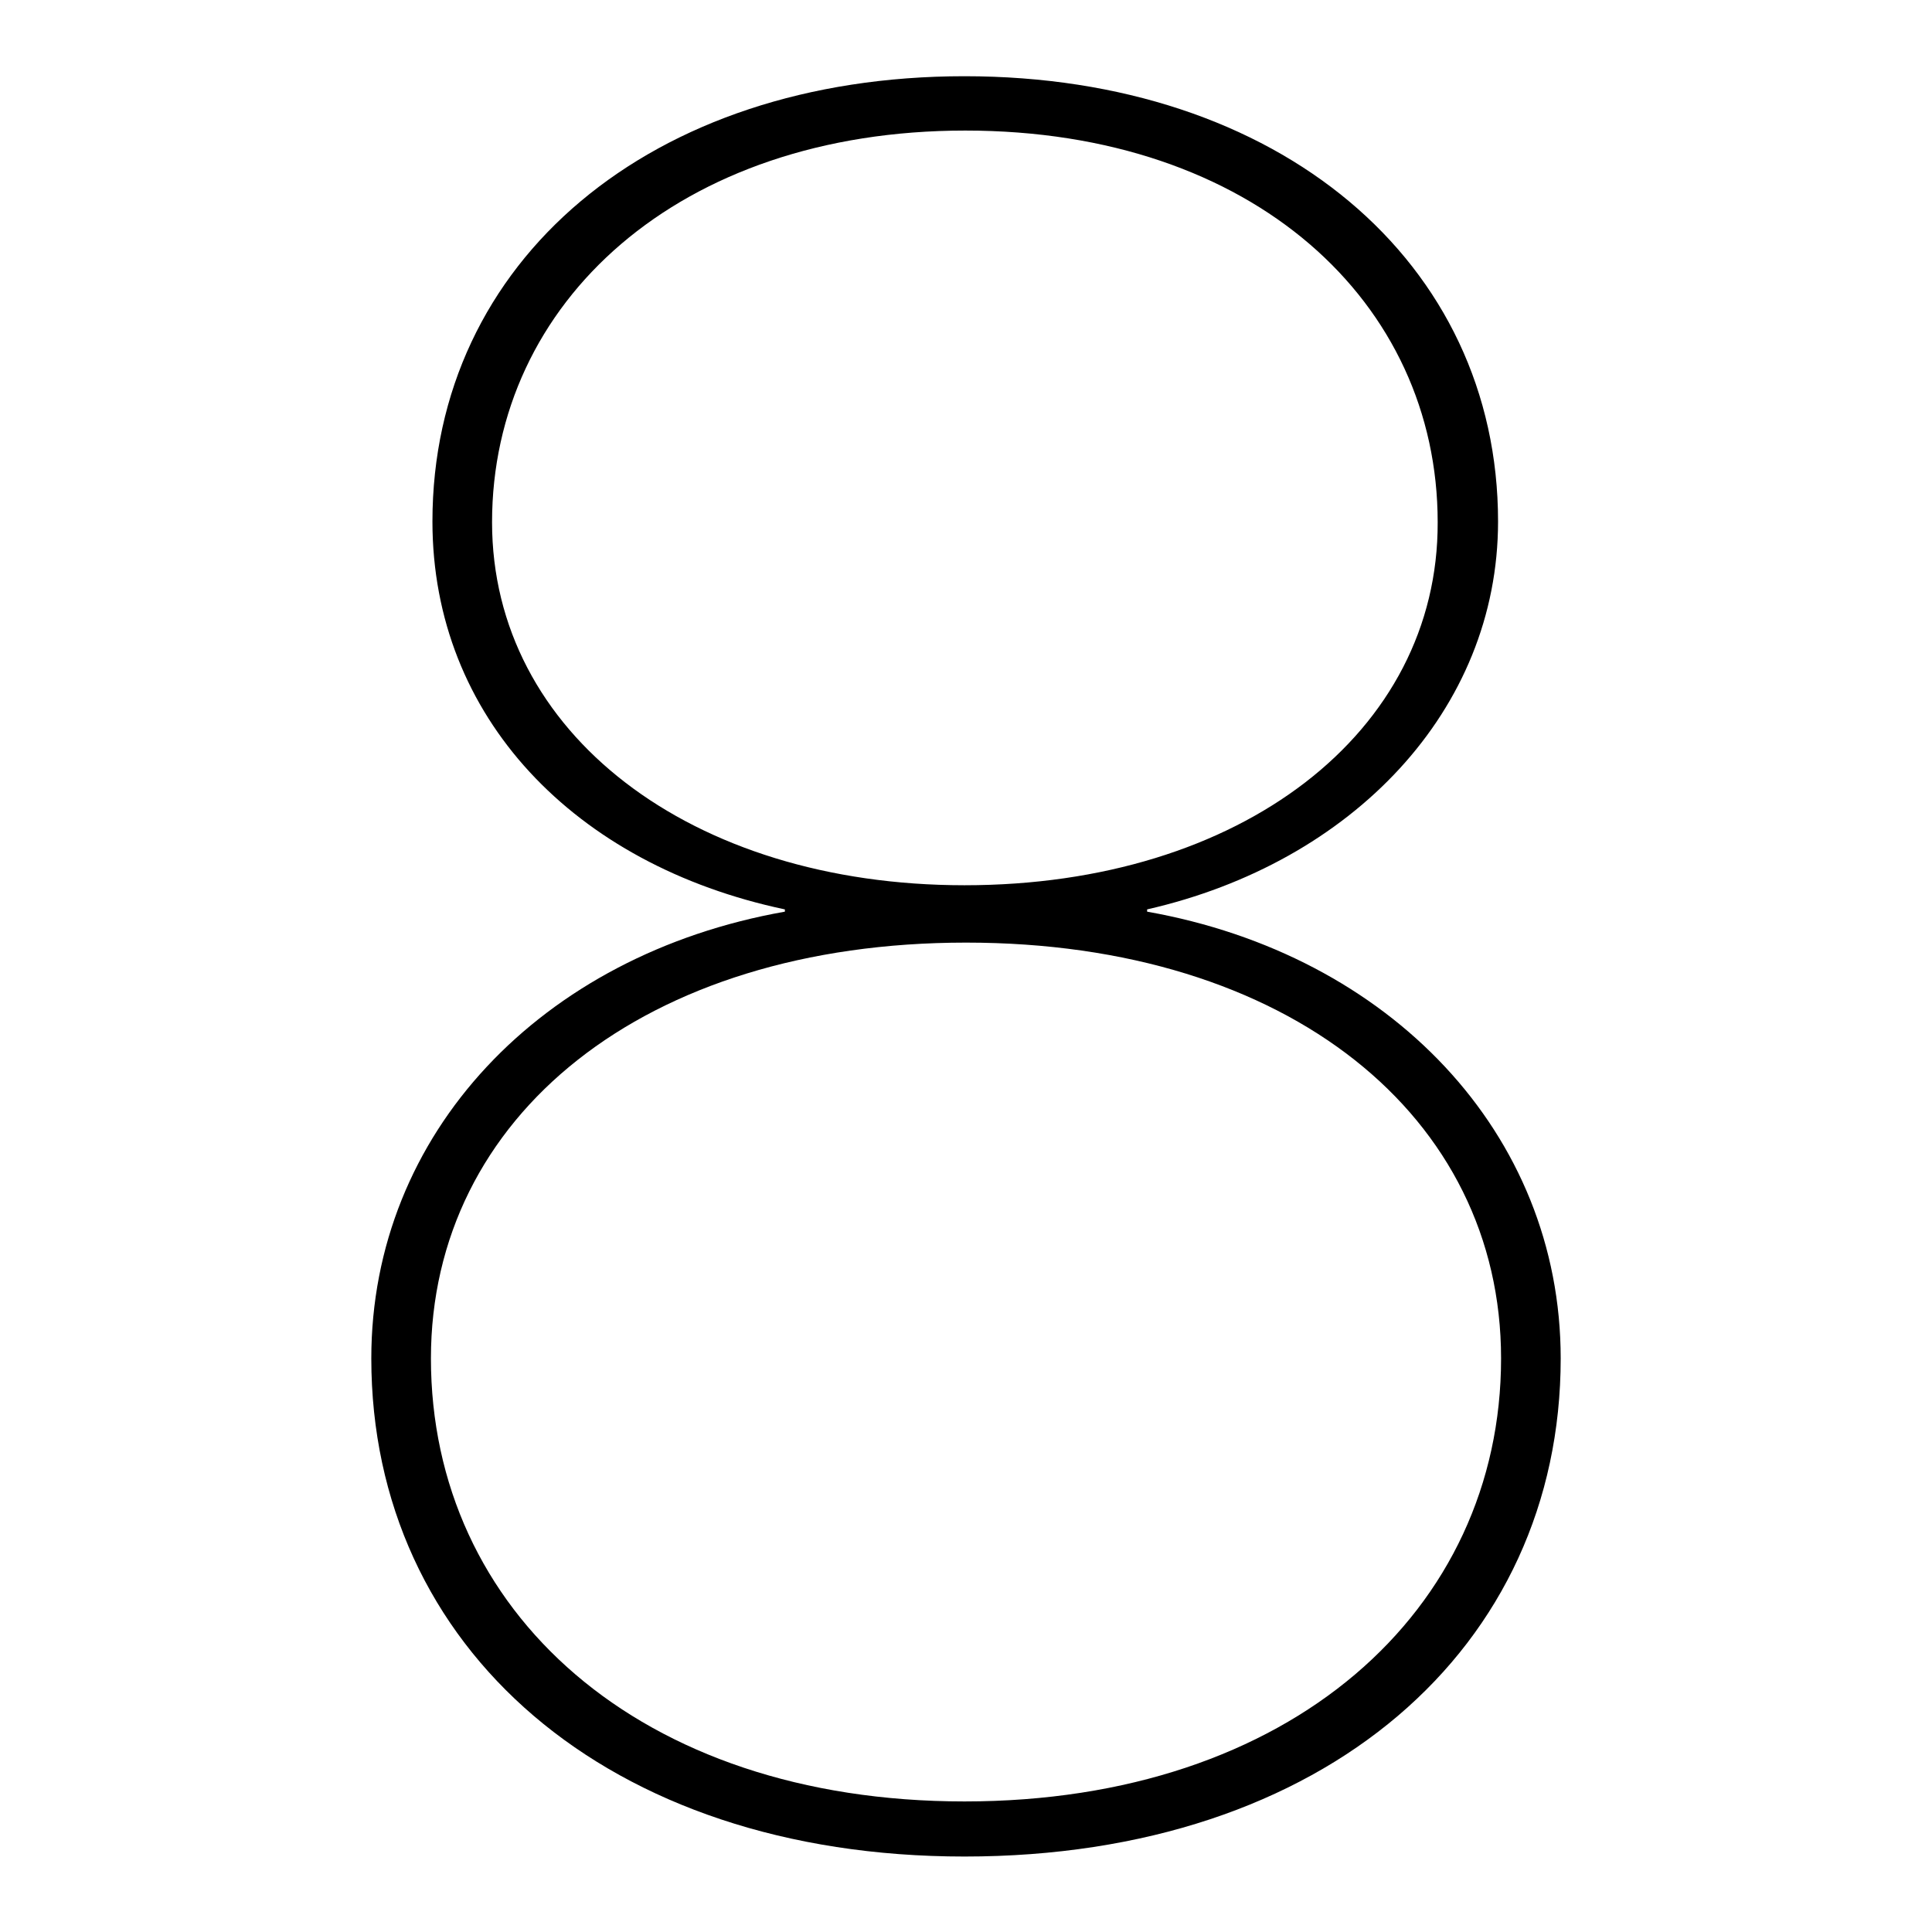<?xml version="1.0" encoding="utf-8"?>
<!-- Svg Vector Icons : http://www.onlinewebfonts.com/icon -->
<!DOCTYPE svg PUBLIC "-//W3C//DTD SVG 1.1//EN" "http://www.w3.org/Graphics/SVG/1.1/DTD/svg11.dtd">
<svg version="1.1" xmlns="http://www.w3.org/2000/svg" xmlns:xlink="http://www.w3.org/1999/xlink" x="0px" y="0px" viewBox="0 0 256 256" enable-background="new 0 0 256 256" xml:space="preserve">
<g> <path fill="#000000" d="M127.8,246c47.8,0,79-27.7,79-66c0-29.8-22.6-53.5-54.8-59.2v-0.3c27.2-6.2,46.5-26.4,46.5-51.4 c0-34.4-29-59-70.7-59c-41.6,0-70.5,24.5-70.5,59c0,25.9,18.8,45.5,46.7,51.4v0.3c-32.3,5.7-54.8,29.4-54.8,59.2 C49.2,218.3,80.4,246,127.8,246z M127.8,238.7c-43.2,0-70.7-25.3-70.7-58.7c0-32,28.2-55.1,70.9-55.1c42.8,0,70.9,23.1,70.9,55.1 C198.9,213.4,171,238.7,127.8,238.7z M127.8,117.3c-36.3,0-62.6-20.2-62.6-48.1c0-29.1,24.7-51.9,62.7-51.9 c38.2,0,62.6,22.8,62.6,51.9C190.6,97,164.5,117.3,127.8,117.3z"/></g>
</svg>